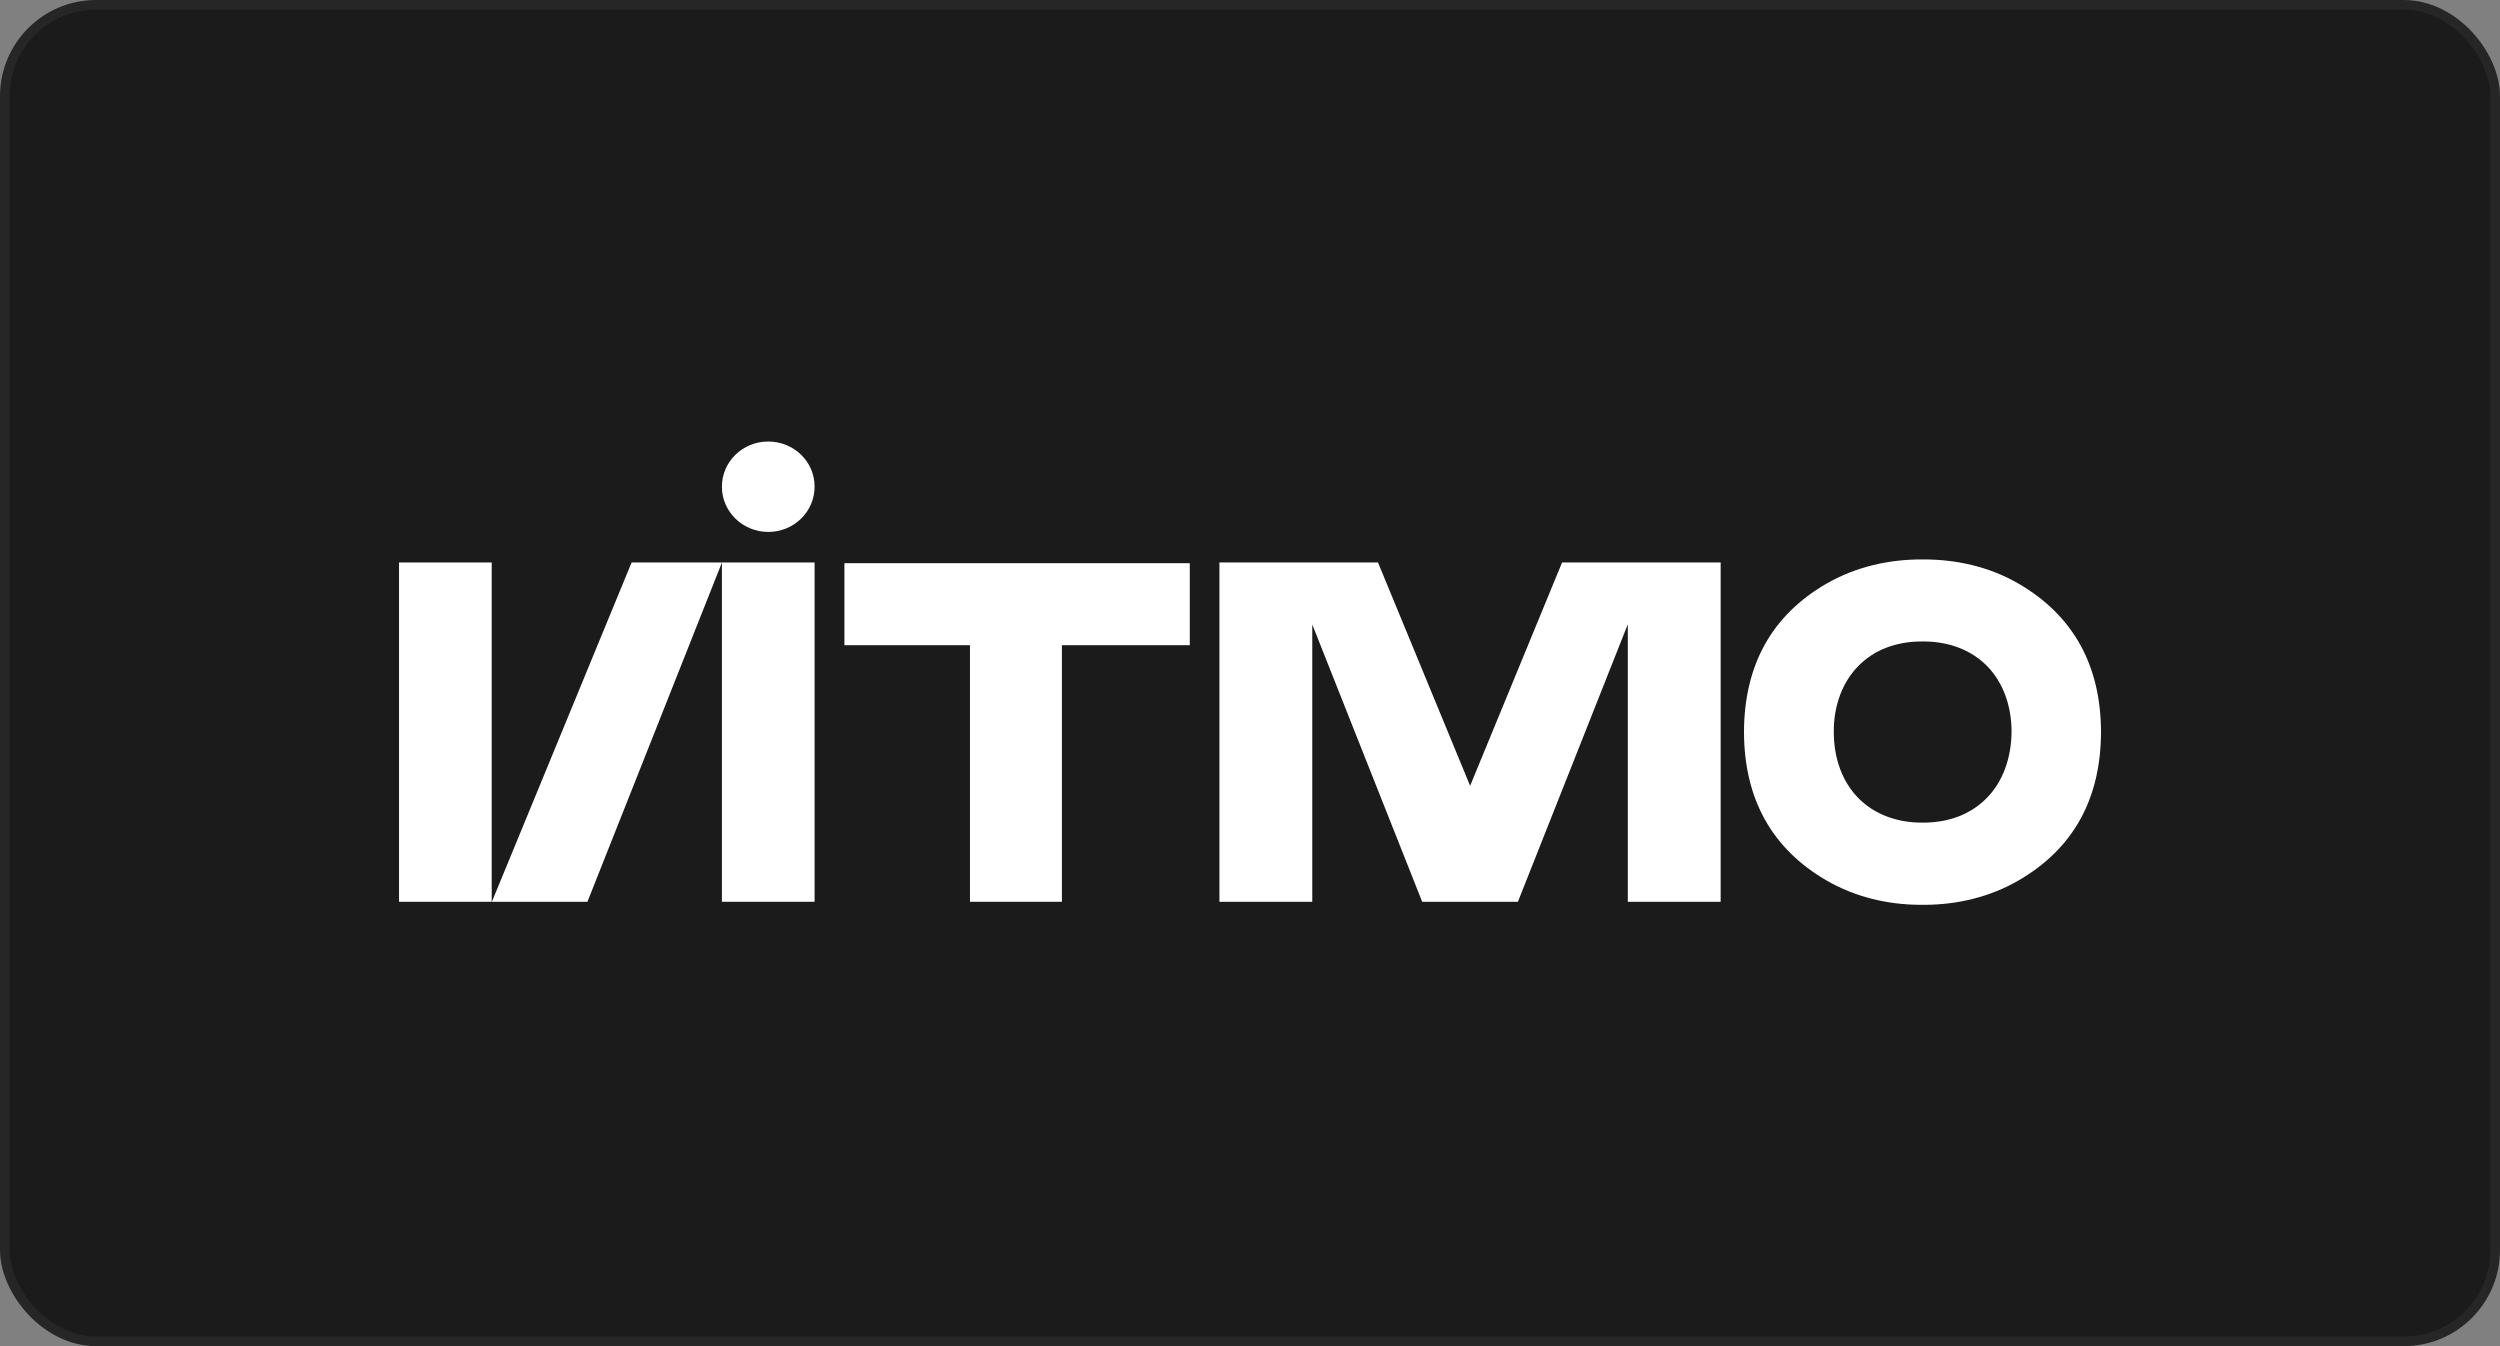<?xml version="1.0" encoding="UTF-8"?> <svg xmlns="http://www.w3.org/2000/svg" width="260" height="140" viewBox="0 0 260 140" fill="none"><rect x="0" y="0" width="260" height="140" fill="#808080" stroke="none"/><rect x="0.5" y="0.5" width="259" height="139" rx="9.5" fill="#1B1B1B"></rect><rect x="0.5" y="0.5" width="259" height="139" rx="9.5" stroke="#262626"></rect><path d="M218.505 76.132C218.487 69.164 215.592 63.98 209.914 60.691C206.869 58.925 203.414 58.163 199.94 58.182C196.466 58.163 193.011 58.944 189.967 60.691C184.27 63.98 181.394 69.164 181.375 76.132C181.394 83.1 184.289 88.285 189.967 91.574C192.918 93.283 196.279 94.082 199.679 94.101C199.772 94.101 199.865 94.101 199.94 94.101C200.034 94.101 200.127 94.101 200.202 94.101C203.601 94.082 206.963 93.283 209.914 91.574C215.61 88.285 218.487 83.1 218.505 76.132ZM206.608 83.007C204.964 84.68 202.686 85.553 199.996 85.553C199.977 85.553 199.959 85.553 199.94 85.553C199.921 85.553 199.903 85.553 199.884 85.553C197.213 85.553 194.916 84.661 193.272 83.007C191.61 81.316 190.714 78.882 190.714 76.132C190.695 73.382 191.61 70.948 193.272 69.257C194.916 67.584 197.195 66.711 199.884 66.711H199.903C199.921 66.711 199.94 66.711 199.959 66.711C199.977 66.711 199.996 66.711 200.015 66.711H200.034C202.704 66.711 205.002 67.603 206.645 69.257C208.308 70.948 209.204 73.382 209.204 76.132C209.167 78.901 208.27 81.335 206.608 83.007Z" fill="white"></path><path d="M87.82 58.572V67.101H100.876V93.785H110.438V67.101H123.737V58.572H87.82Z" fill="white"></path><path d="M84.716 58.498H75.078V93.785H84.716V58.498Z" fill="white"></path><path d="M51.137 58.498H41.5V93.785H51.137V58.498Z" fill="white"></path><path d="M65.687 58.498L51.156 93.785H61.093L75.082 58.498H65.687Z" fill="white"></path><path d="M162.456 58.498L152.894 81.725L143.312 58.498H126.82V93.785H136.476V64.946L147.907 93.785H157.862L169.292 64.927V93.785H178.948V58.498H162.456Z" fill="white"></path><path d="M79.897 45.918C77.226 45.918 75.078 48.018 75.078 50.619C75.078 53.221 77.245 55.32 79.897 55.32C82.568 55.32 84.716 53.221 84.716 50.619C84.734 48.018 82.568 45.918 79.897 45.918Z" fill="white"></path></svg> 